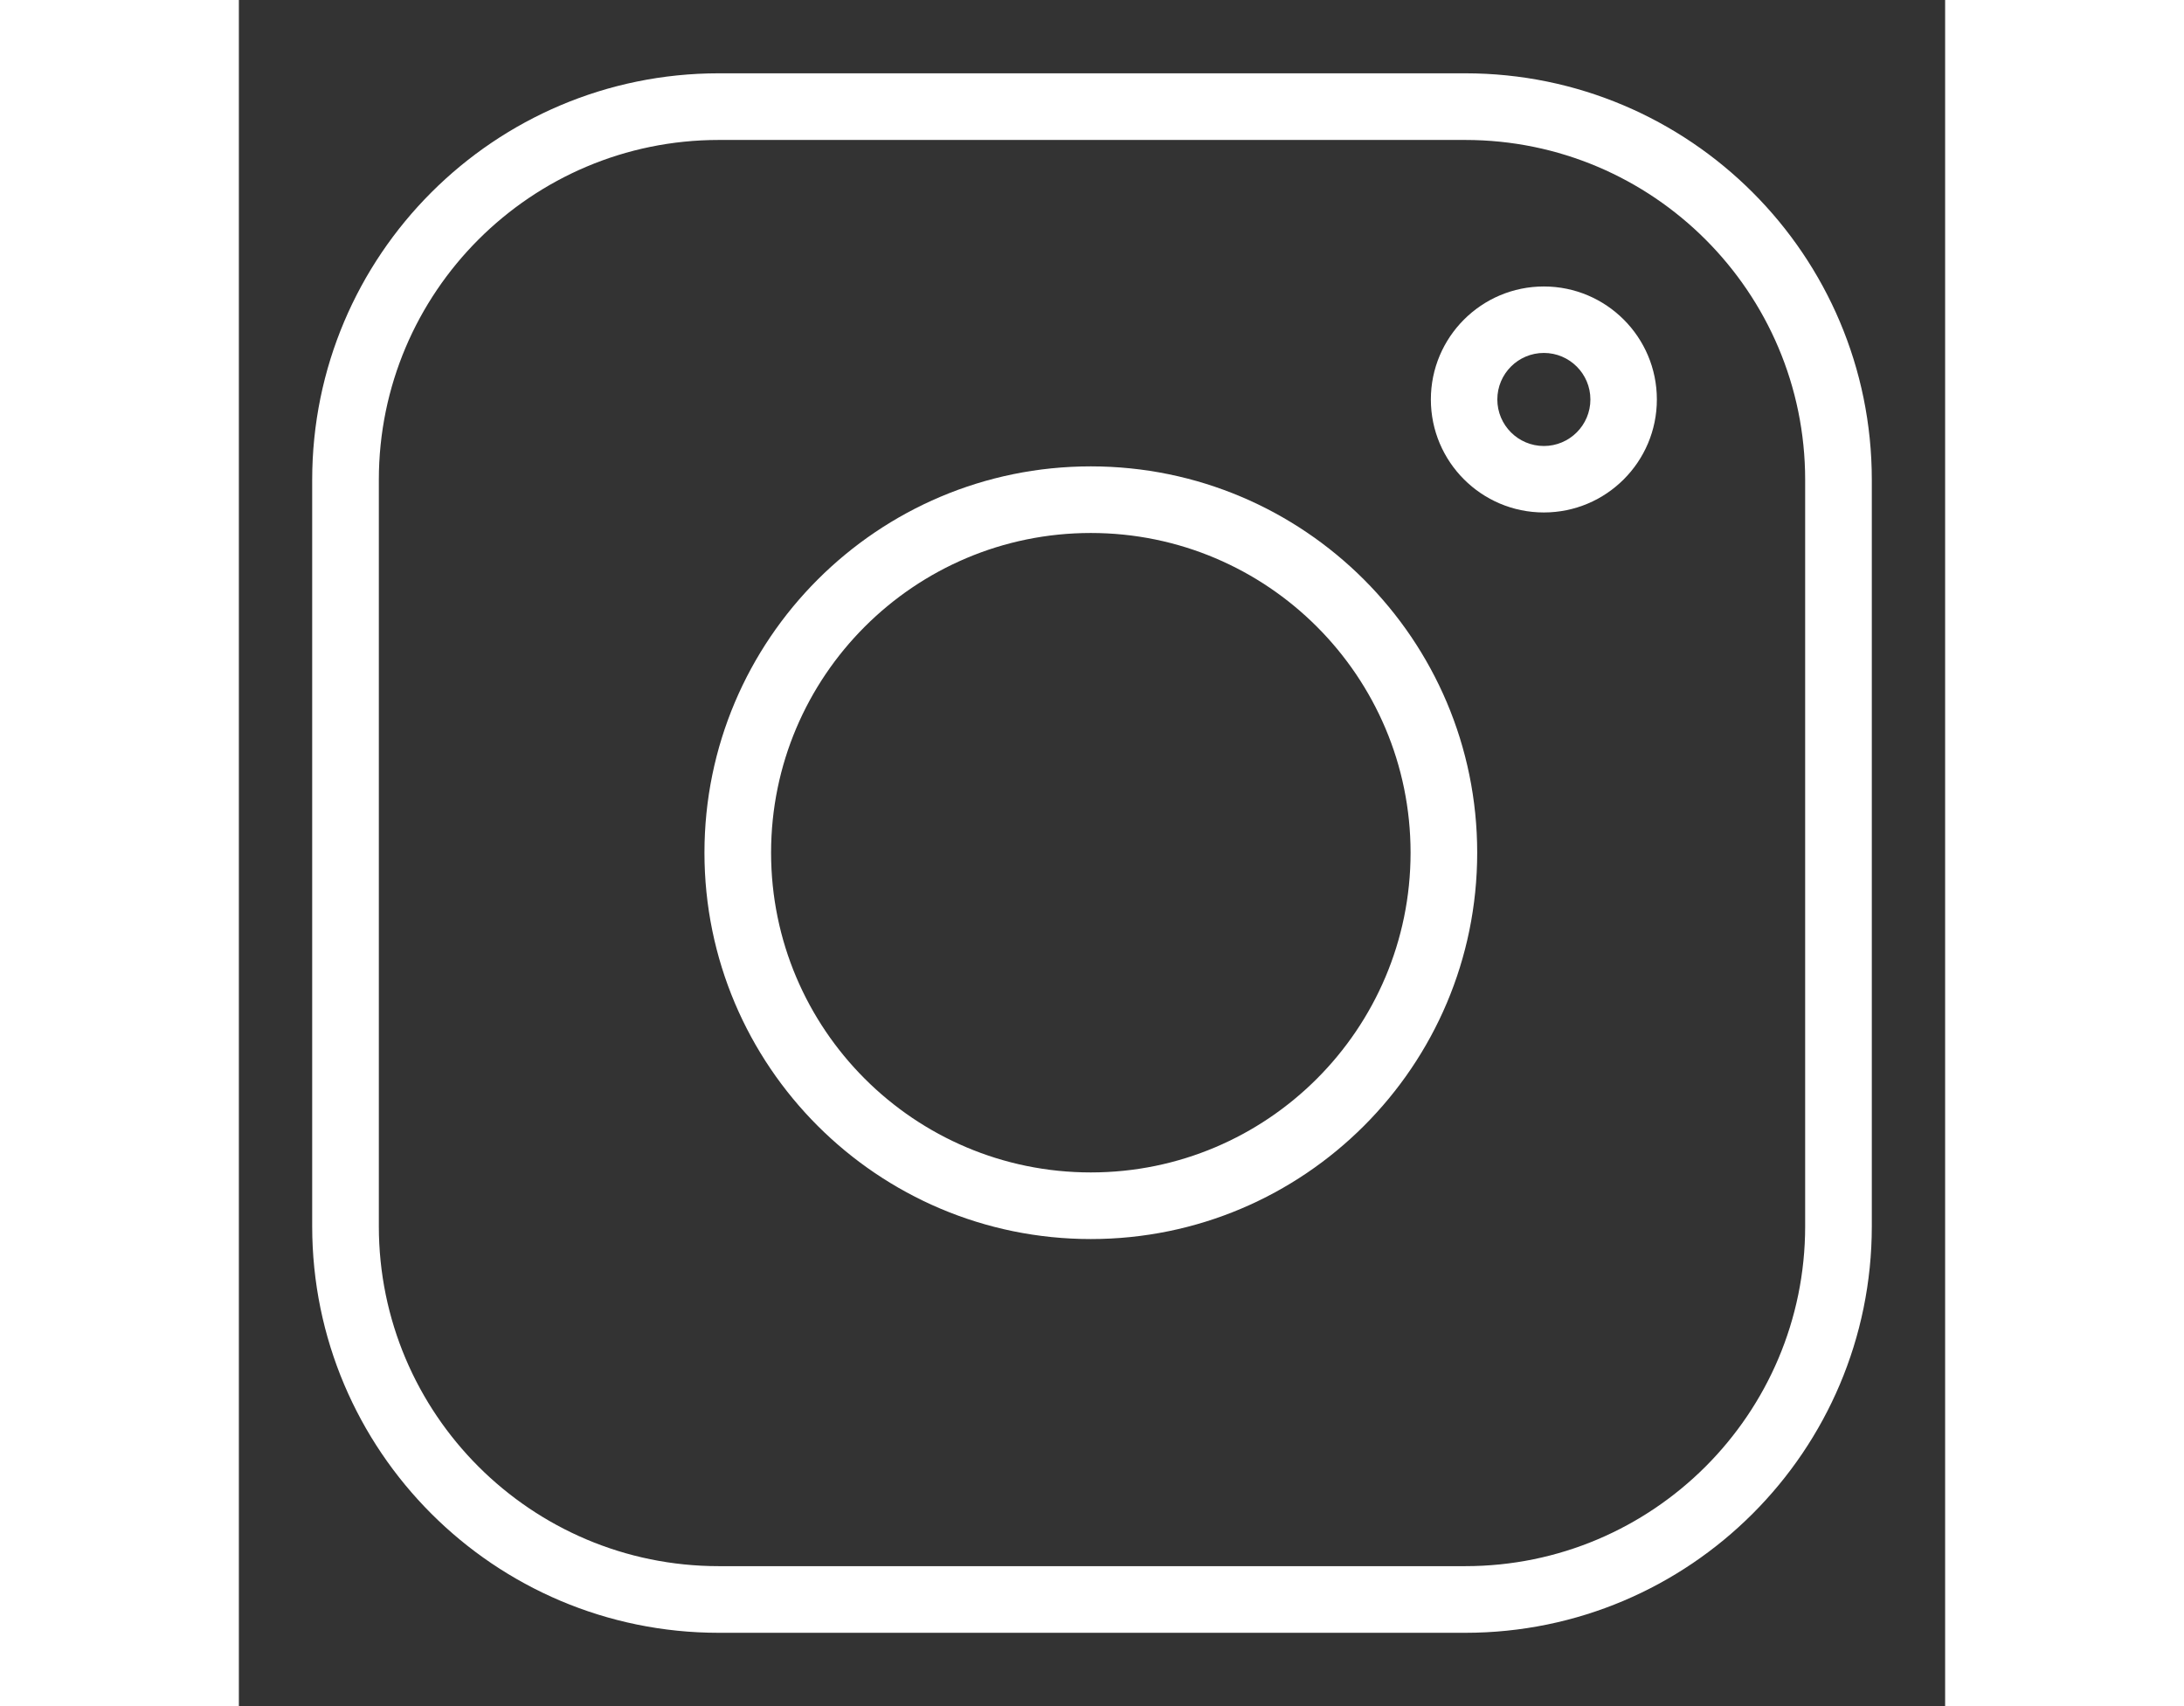 <?xml version="1.0" ?><!DOCTYPE svg  PUBLIC '-//W3C//DTD SVG 1.1//EN'  'http://www.w3.org/Graphics/SVG/1.1/DTD/svg11.dtd'><svg height="50px" fill='#fff' style="fill-rule:evenodd;clip-rule:evenodd;stroke-linejoin:round;stroke-miterlimit:2;" version="1.1" viewBox="0 0 64 64" width="100%" xml:space="preserve" xmlns="http://www.w3.org/2000/svg" xmlns:serif="http://www.serif.com/" xmlns:xlink="http://www.w3.org/1999/xlink"><rect x="0" y="0" width="64" height="64" fill="#333333" stroke="none"/><g transform="matrix(1,0,0,1,-76,0)"><g id="Artboard1" transform="matrix(1,0,0,1,76,0)"><rect height="64" style="fill:none;" width="64" x="0" y="0"/><path d="M61.25,18C61.25,9.583 54.417,2.75 46,2.75L18,2.75C9.583,2.75 2.75,9.583 2.75,18C2.75,18 2.75,46 2.75,46C2.75,54.417 9.583,61.25 18,61.25C18,61.25 46,61.25 46,61.25C54.417,61.25 61.25,54.417 61.25,46C61.25,46 61.25,18 61.25,18ZM58.75,18L58.75,46C58.75,53.037 53.037,58.75 46,58.75L18,58.75C10.963,58.75 5.25,53.037 5.25,46L5.25,18C5.25,10.963 10.963,5.25 18,5.25L46,5.25C53.037,5.25 58.75,10.963 58.75,18Z"/><g transform="matrix(0.779,0,0,0.779,-52.176,7.059)"><path d="M108,13.396C97.732,13.396 89.396,21.732 89.396,32C89.396,42.268 97.732,50.604 108,50.604C118.268,50.604 126.604,42.268 126.604,32C126.604,21.732 118.268,13.396 108,13.396ZM108,16.604C116.497,16.604 123.396,23.503 123.396,32C123.396,40.497 116.497,47.396 108,47.396C99.503,47.396 92.604,40.497 92.604,32C92.604,23.503 99.503,16.604 108,16.604Z"/></g><g transform="matrix(0.176,0,0,0.176,29.941,9.353)"><path d="M108,7.917C94.708,7.917 83.917,18.708 83.917,32C83.917,45.292 94.708,56.083 108,56.083C121.292,56.083 132.083,45.292 132.083,32C132.083,18.708 121.292,7.917 108,7.917ZM108,22.083C113.473,22.083 117.917,26.527 117.917,32C117.917,37.473 113.473,41.917 108,41.917C102.527,41.917 98.083,37.473 98.083,32C98.083,26.527 102.527,22.083 108,22.083Z"/></g></g></g></svg>
